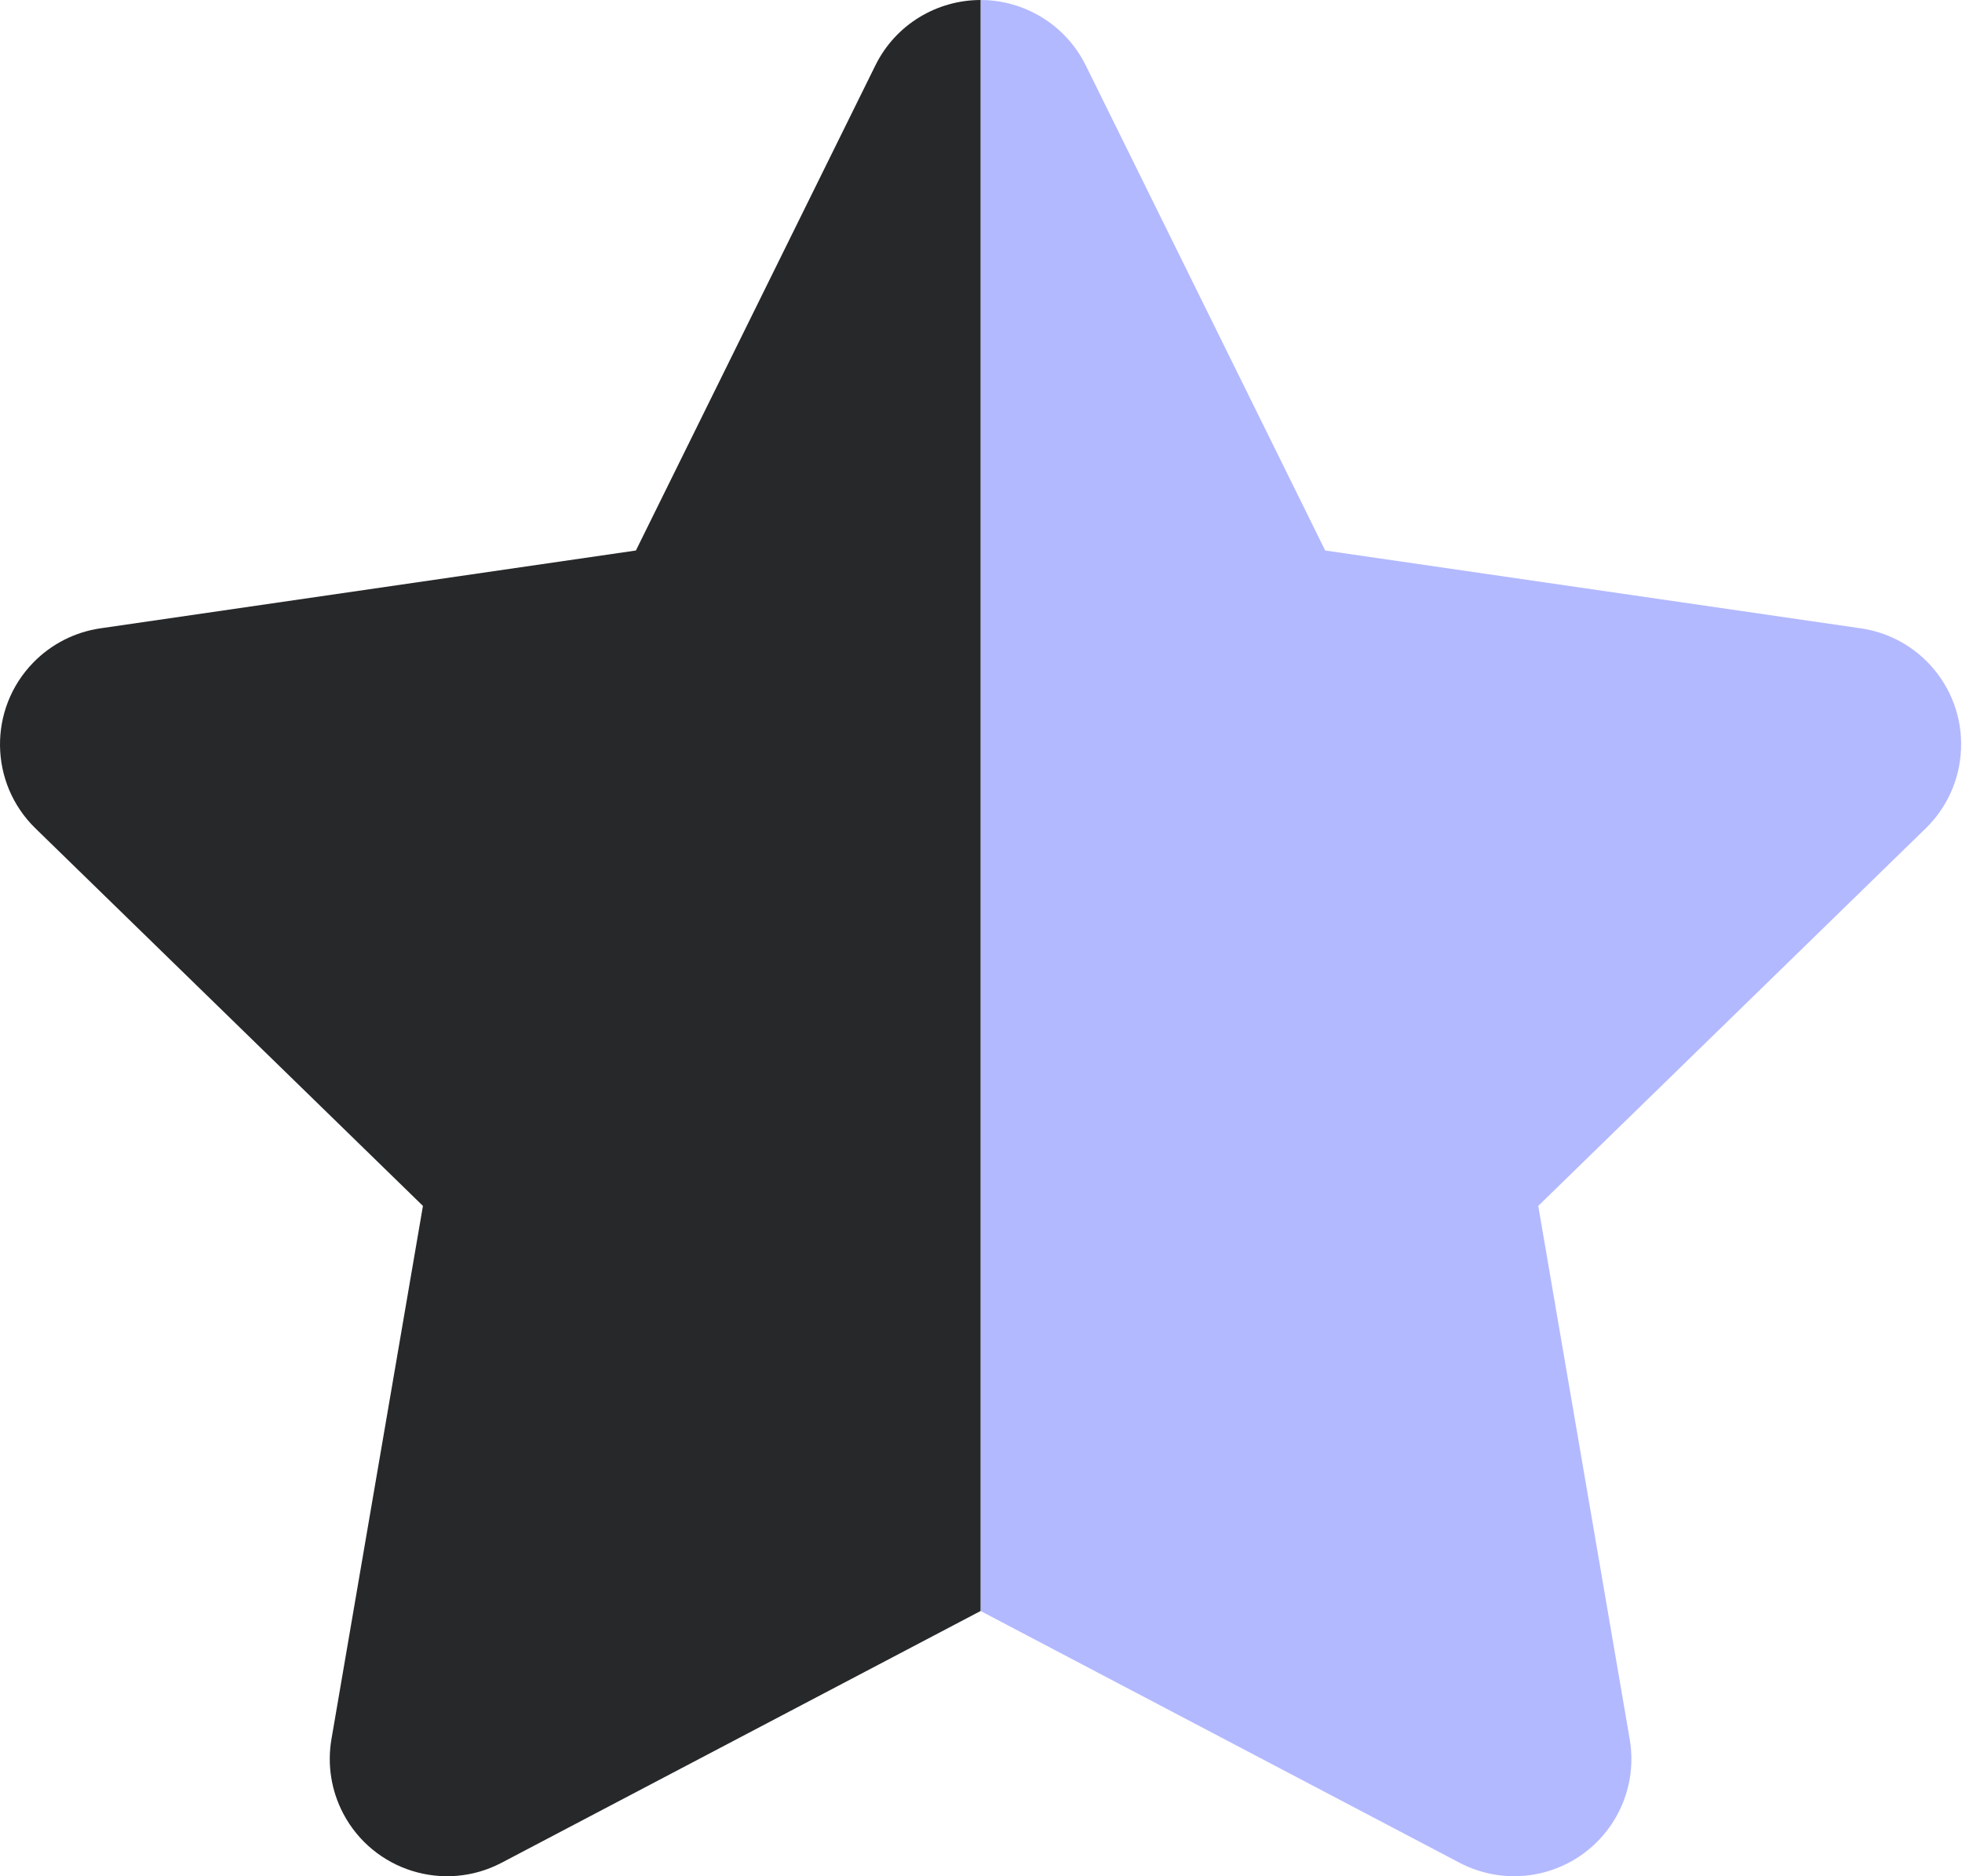 <?xml version="1.0" encoding="utf-8"?>
<svg width="46px" height="44px" viewBox="0 0 46 44" version="1.1" xmlns:xlink="http://www.w3.org/1999/xlink" xmlns="http://www.w3.org/2000/svg">
  <desc>Created with Lunacy</desc>
  <g id="Group-10">
    <path d="M4.57764e-05 37.78L11.23 43.684C11.765 43.965 12.378 44.062 12.974 43.96C14.471 43.703 15.476 42.282 15.219 40.785L13.075 28.28L22.16 19.425C22.593 19.003 22.875 18.45 22.961 17.851C23.18 16.348 22.139 14.953 20.636 14.735L8.08 12.91L2.466 1.533C2.198 0.991 1.759 0.552 1.217 0.285C0.825 0.091 0.409 -0 4.57764e-05 7.03436e-07L4.57764e-05 37.78Z" transform="translate(22.99 0)" id="Combined-Shape" fill="#0015FF" fill-opacity="0.3" fill-rule="evenodd" stroke="none" />
    <path d="M22.99 7.36905e-07C21.977 0.001 21.003 0.563 20.524 1.533L14.909 12.91L2.354 14.735C1.756 14.822 1.203 15.104 0.781 15.537C-0.279 16.624 -0.257 18.365 0.83 19.425L9.916 28.28L7.771 40.785C7.669 41.381 7.766 41.994 8.047 42.529C8.754 43.873 10.416 44.39 11.76 43.684L22.99 37.78L22.99 7.36905e-07Z" id="Combined-Shape" fill="#26282A" fill-rule="evenodd" stroke="none" />
  </g>
</svg>
